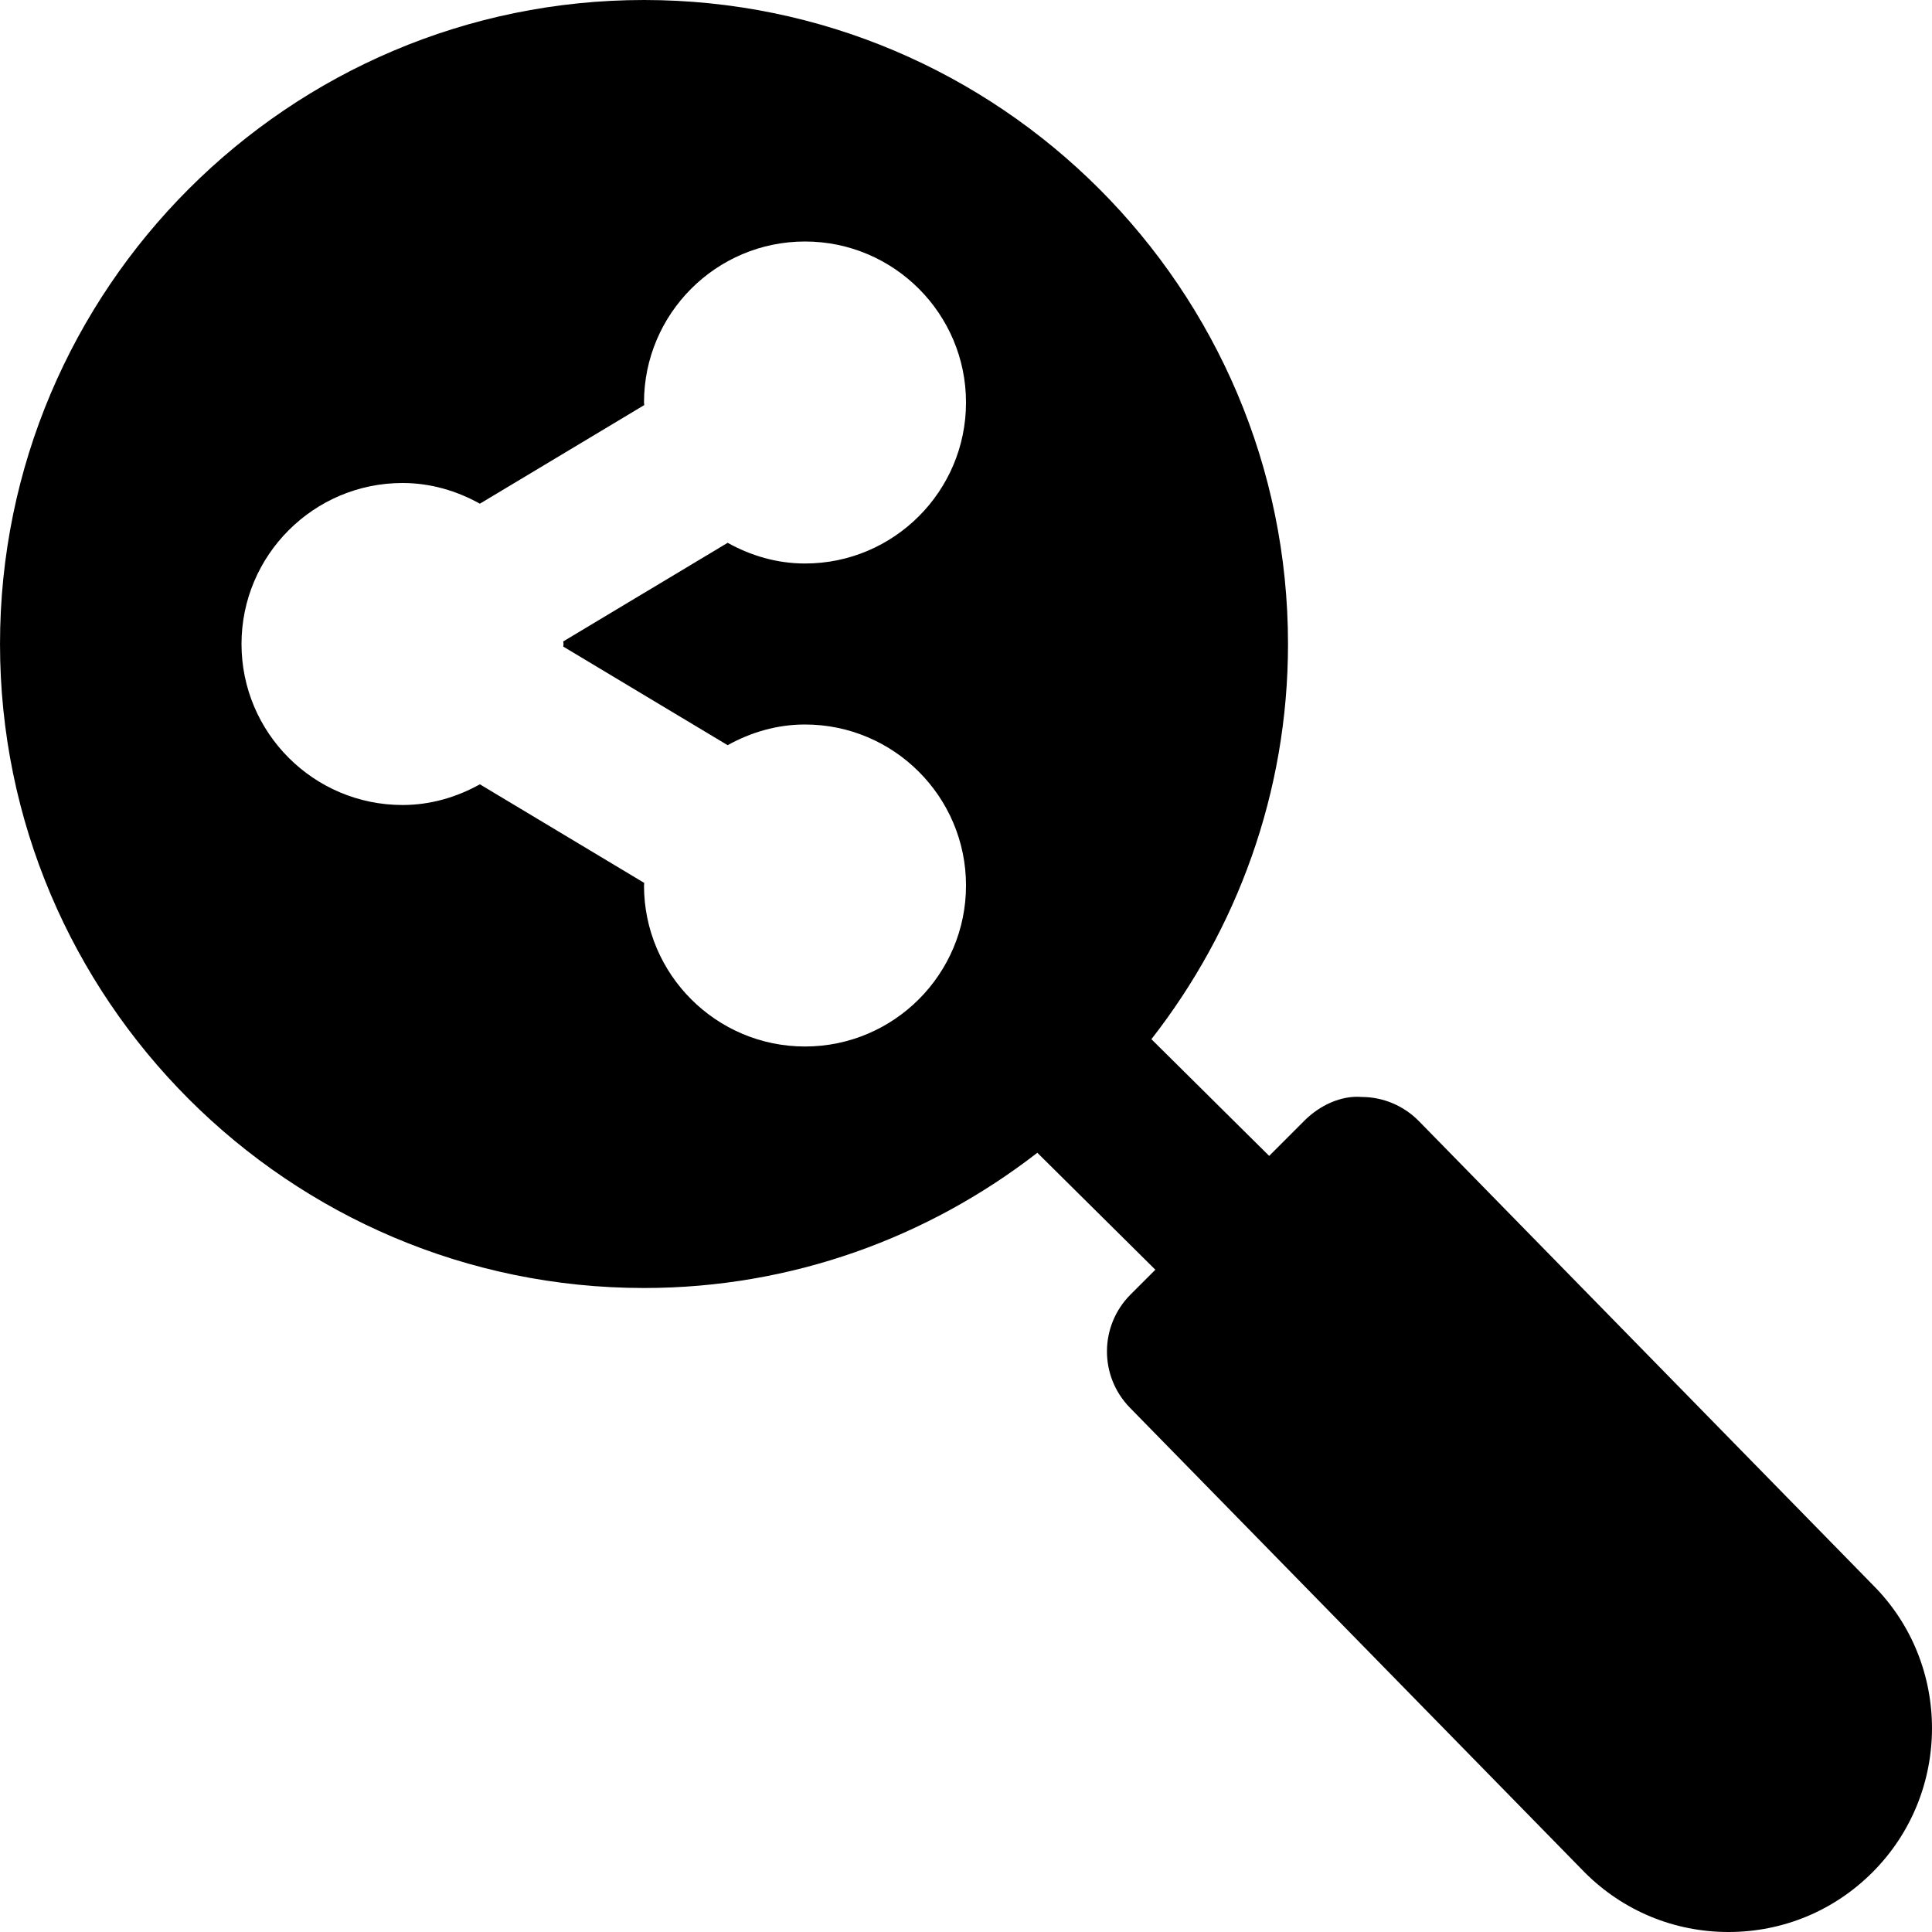 <?xml version="1.0" encoding="iso-8859-1"?>
<!-- Uploaded to: SVG Repo, www.svgrepo.com, Generator: SVG Repo Mixer Tools -->
<svg fill="#000000" height="800px" width="800px" version="1.1" id="Layer_1" xmlns="http://www.w3.org/2000/svg" xmlns:xlink="http://www.w3.org/1999/xlink" 
	 viewBox="0 0 512 512" xml:space="preserve">
<g>
	<g>
		<path d="M496.387,420.096L376.045,297.131c-3.989-4.075-9.429-6.4-15.125-6.421c-5.483-0.469-11.179,2.219-15.211,6.251
			l-9.365,9.365l-31.211-30.933c22.592-28.949,36.203-65.237,36.203-104.725C341.336,76.565,264.771,0,170.669,0
			S0.003,76.565,0.003,170.667s76.565,170.667,170.667,170.667c39.275,0,75.371-13.461,104.235-35.84l31.275,30.997l-6.571,6.571
			c-8.277,8.277-8.341,21.653-0.171,29.995l120.512,123.136C430.125,506.389,443.672,512,458.072,512
			c14.4,0,27.947-5.611,38.144-15.808C517.229,475.179,517.229,440.96,496.387,420.096z M149.336,170.667
			c0,0.235-0.064,0.448-0.064,0.683l43.563,26.133c6.101-3.392,13.035-5.483,20.501-5.483c23.531,0,42.667,19.136,42.667,42.667
			c0,23.531-19.136,42.667-42.667,42.667c-23.531,0-42.667-19.136-42.667-42.667c0-0.235,0.064-0.448,0.064-0.683l-43.563-26.133
			c-6.101,3.392-13.035,5.483-20.501,5.483c-23.531,0-42.667-19.136-42.667-42.667c0-23.531,19.136-42.667,42.667-42.667
			c7.467,0,14.4,2.091,20.501,5.483l43.563-26.133c0-0.235-0.064-0.448-0.064-0.683c0-23.531,19.136-42.667,42.667-42.667
			c23.531,0,42.667,19.136,42.667,42.667c0,23.531-19.136,42.667-42.667,42.667c-7.467,0-14.4-2.091-20.501-5.483l-43.563,26.133
			C149.272,170.219,149.336,170.432,149.336,170.667z"/>
	</g>
</g>
</svg>